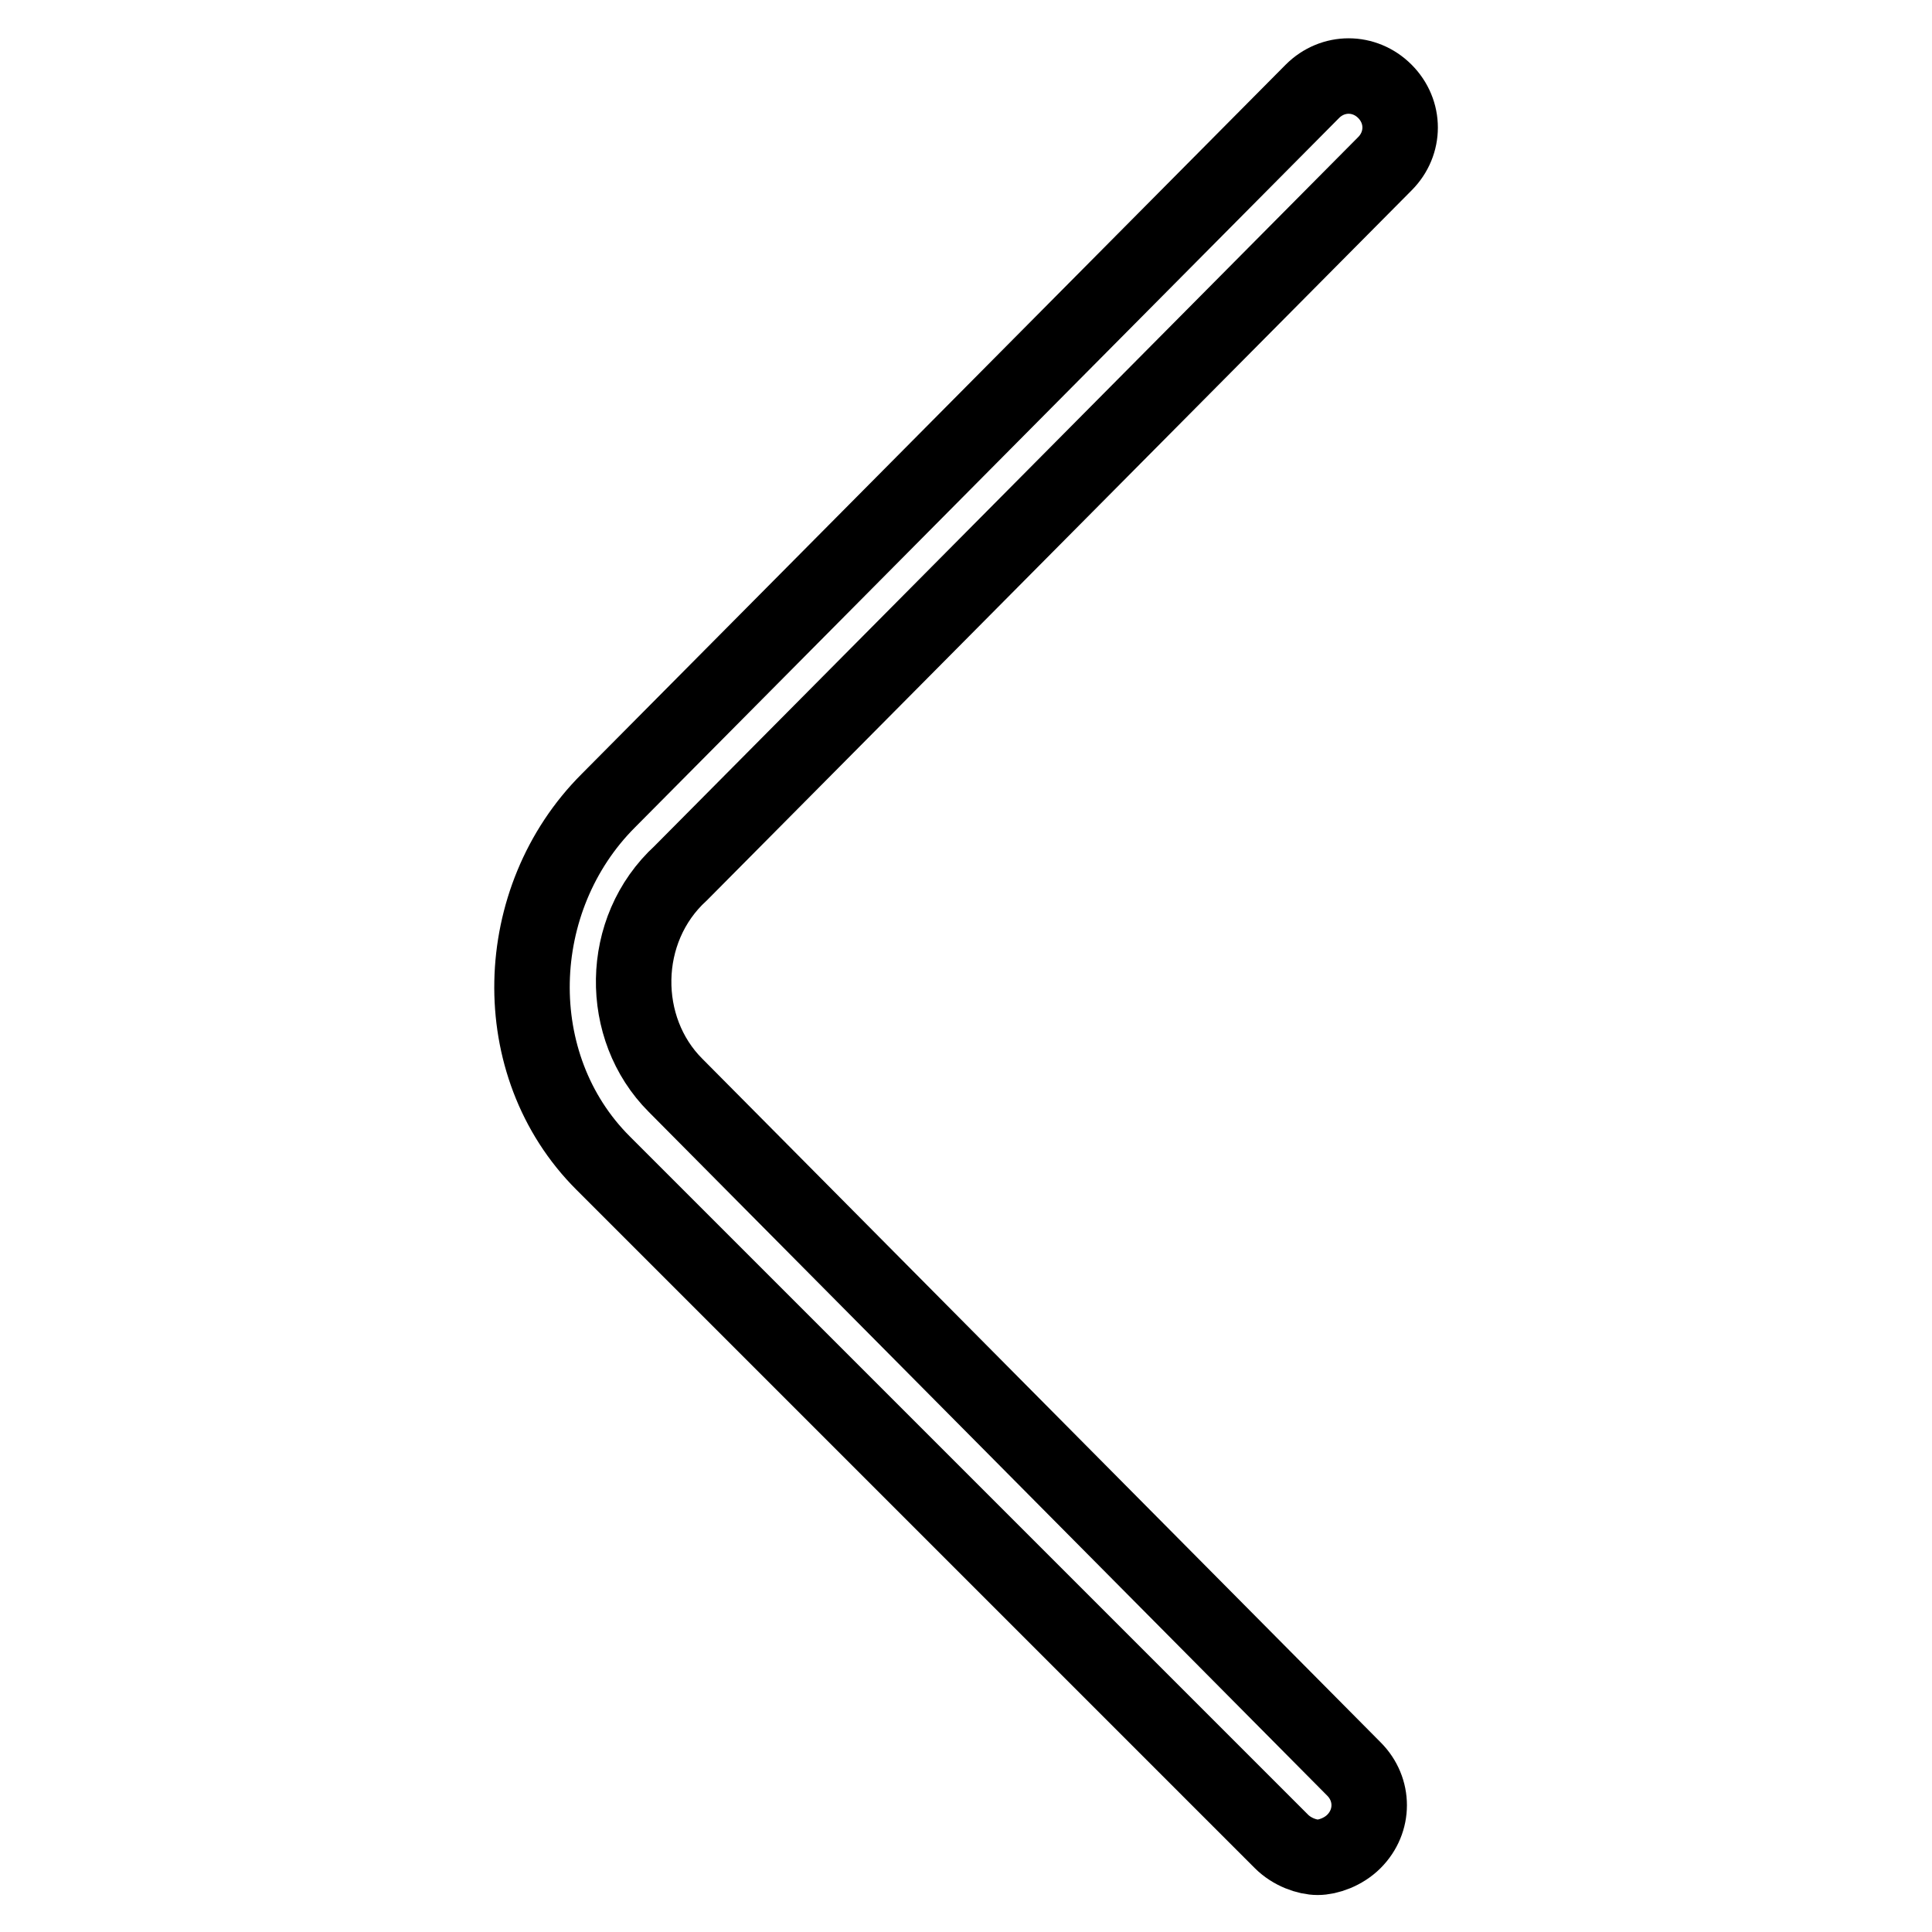 <?xml version="1.0" encoding="utf-8"?>
<!-- Svg Vector Icons : http://www.onlinewebfonts.com/icon -->
<!DOCTYPE svg PUBLIC "-//W3C//DTD SVG 1.1//EN" "http://www.w3.org/Graphics/SVG/1.1/DTD/svg11.dtd">
<svg version="1.1" xmlns="http://www.w3.org/2000/svg" xmlns:xlink="http://www.w3.org/1999/xlink" x="0px" y="0px" viewBox="0 0 256 256" enable-background="new 0 0 256 256" xml:space="preserve">
<g> <path stroke-width="10" fill-opacity="0" stroke="#000000"  d="M183.5,21.7c2.7-2.7,2.7-6.9,0-9.6c-2.7-2.7-6.9-2.7-9.6,0l-93.3,94c-13,13-13.7,35-0.7,48l89.9,89.9 c1.4,1.4,3.4,2.1,4.8,2.1c1.4,0,3.4-0.7,4.8-2.1c2.7-2.7,2.7-6.9,0-9.6l-89.9-90.6c-7.5-7.5-7.5-20.6,0.7-28.1L183.5,21.7z"/></g>
</svg>